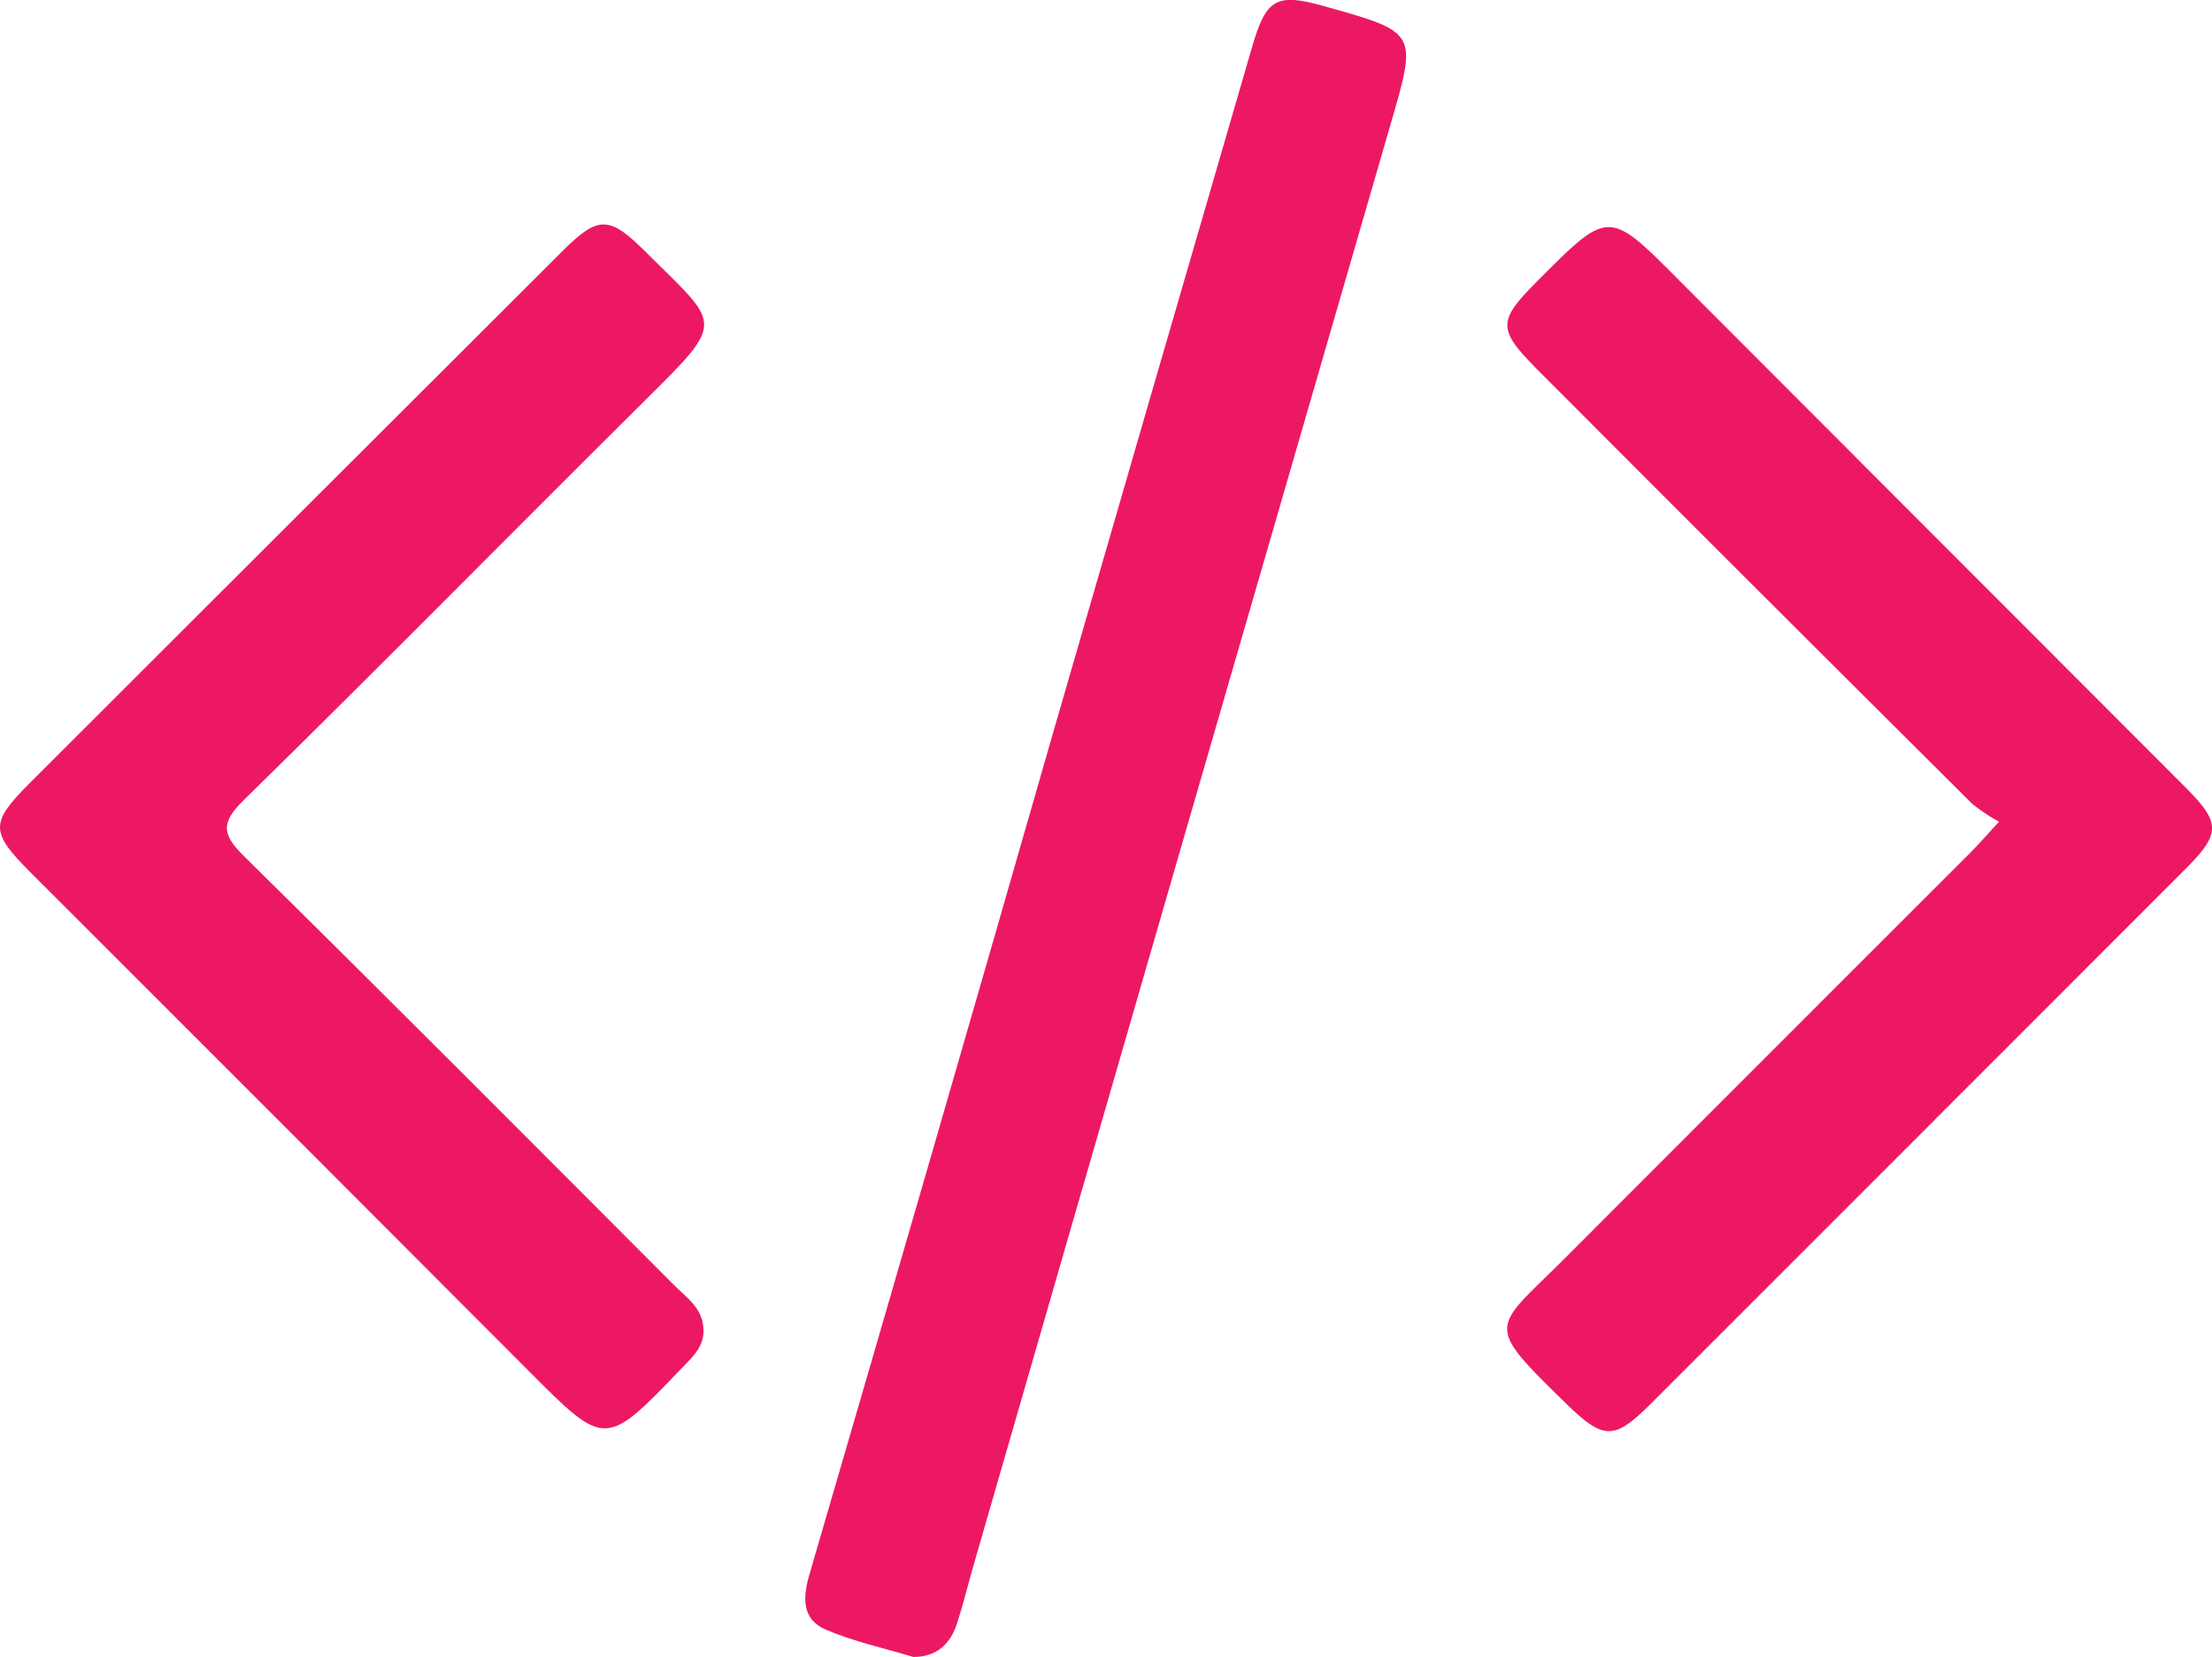 <svg xmlns="http://www.w3.org/2000/svg" viewBox="0 0 286.18 214.4"><defs><style>.ea6be34f-ab3d-4ed7-878c-f159608d222f{fill:#ed1863;}</style></defs><g id="b17b996f-9071-4452-bd43-d100eb2e59ed" data-name="Layer 2"><g id="f82d1769-2b3e-4a94-a41d-ed0432763ff3" data-name="Layer 1"><path class="ea6be34f-ab3d-4ed7-878c-f159608d222f" d="M118.16,214.4c-3.79-1.15-7.74-2-11.34-3.54-3.09-1.36-3-4.09-2.07-7.24Q120.7,149,136.39,94.31,149.16,50.18,162,6.05c1.8-6.21,3.13-7,9.27-5.26,12.24,3.41,12.1,3.37,8.58,15.49q-27,93.06-53.87,186.16c-.73,2.55-1.35,5.12-2.17,7.64S121.29,214.41,118.16,214.4Z"/><path class="ea6be34f-ab3d-4ed7-878c-f159608d222f" d="M258.63,106.32a22.28,22.28,0,0,1-3.51-2.35q-28-27.85-55.87-55.8c-5.63-5.63-5.62-6.52-.11-12.05,9-9,9-9,18.1.15Q249.9,69,282.57,101.7c4.84,4.84,4.83,6.11-.08,11Q248,147.21,213.56,181.65c-4.78,4.77-6.09,4.7-11.07-.16-10.67-10.42-9.32-9.38.08-18.79q26.13-26.17,52.3-52.32C255.91,109.34,256.87,108.23,258.63,106.32Z"/><path class="ea6be34f-ab3d-4ed7-878c-f159608d222f" d="M91,171.85c.19,2.31-1.34,3.67-2.73,5.11-10,10.44-9.94,10.4-19.94.36Q36.22,145.12,4.06,113c-5.37-5.38-5.4-6.48-.15-11.74Q38.35,66.84,72.83,32.43c4.56-4.54,6-4.52,10.64.1,9.69,9.68,10.62,8.73.06,19.2C66.13,69,49,86.42,31.49,103.57c-3.07,3-2.66,4.52.16,7.3,18.62,18.35,37.07,36.88,55.53,55.39C88.77,167.86,90.87,169.22,91,171.85Z"/></g></g></svg>